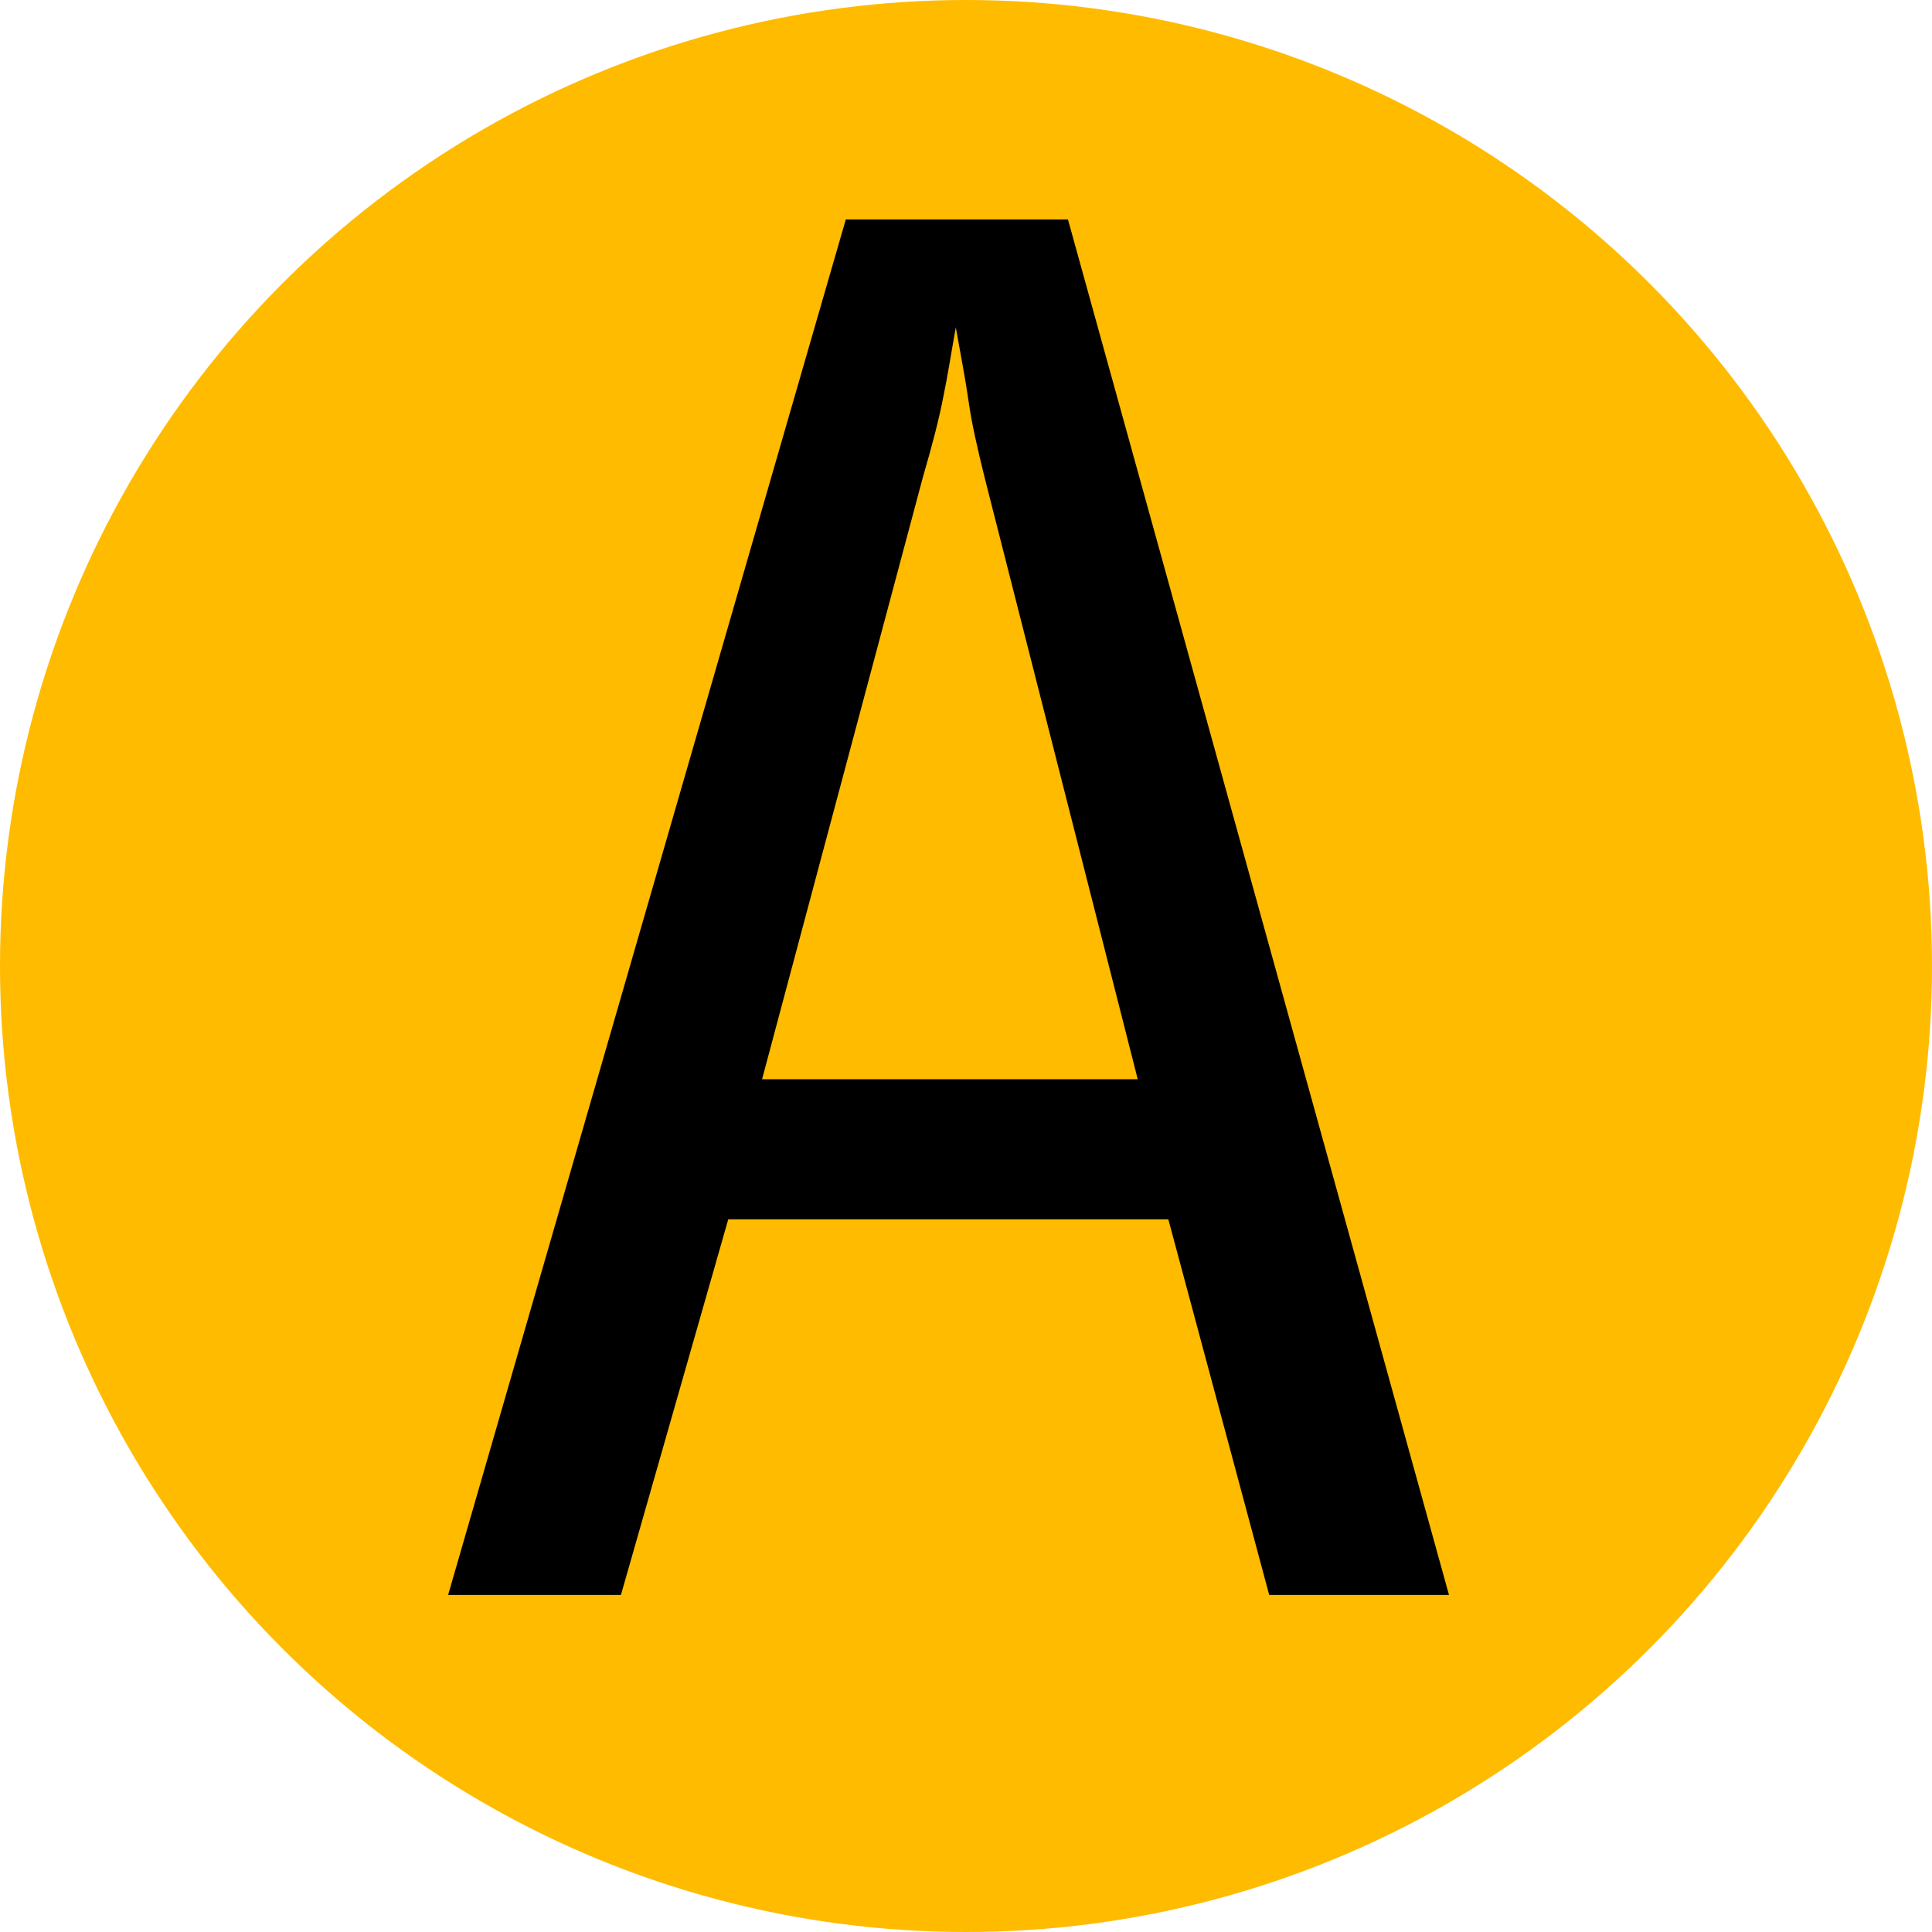 <svg xmlns="http://www.w3.org/2000/svg" viewBox="0 0 36 36"><defs><style>.cls-1{fill:#fb0;}</style></defs><g id="Слой_2" data-name="Слой 2"><g id="Слой_1-2" data-name="Слой 1"><circle class="cls-1" cx="18" cy="18" r="18"/><path d="M19.9,4.09,27,29.72H23.65l-1.88-7h-8.2l-2,7H8.35L15.76,4.09ZM17.58,7.38c-.08.42-.21.92-.38,1.5l-3,11.23h7L18.35,8.91c-.14-.57-.24-1-.3-1.42s-.14-.83-.24-1.39h0C17.73,6.54,17.66,7,17.58,7.38Z"/></g></g></svg>